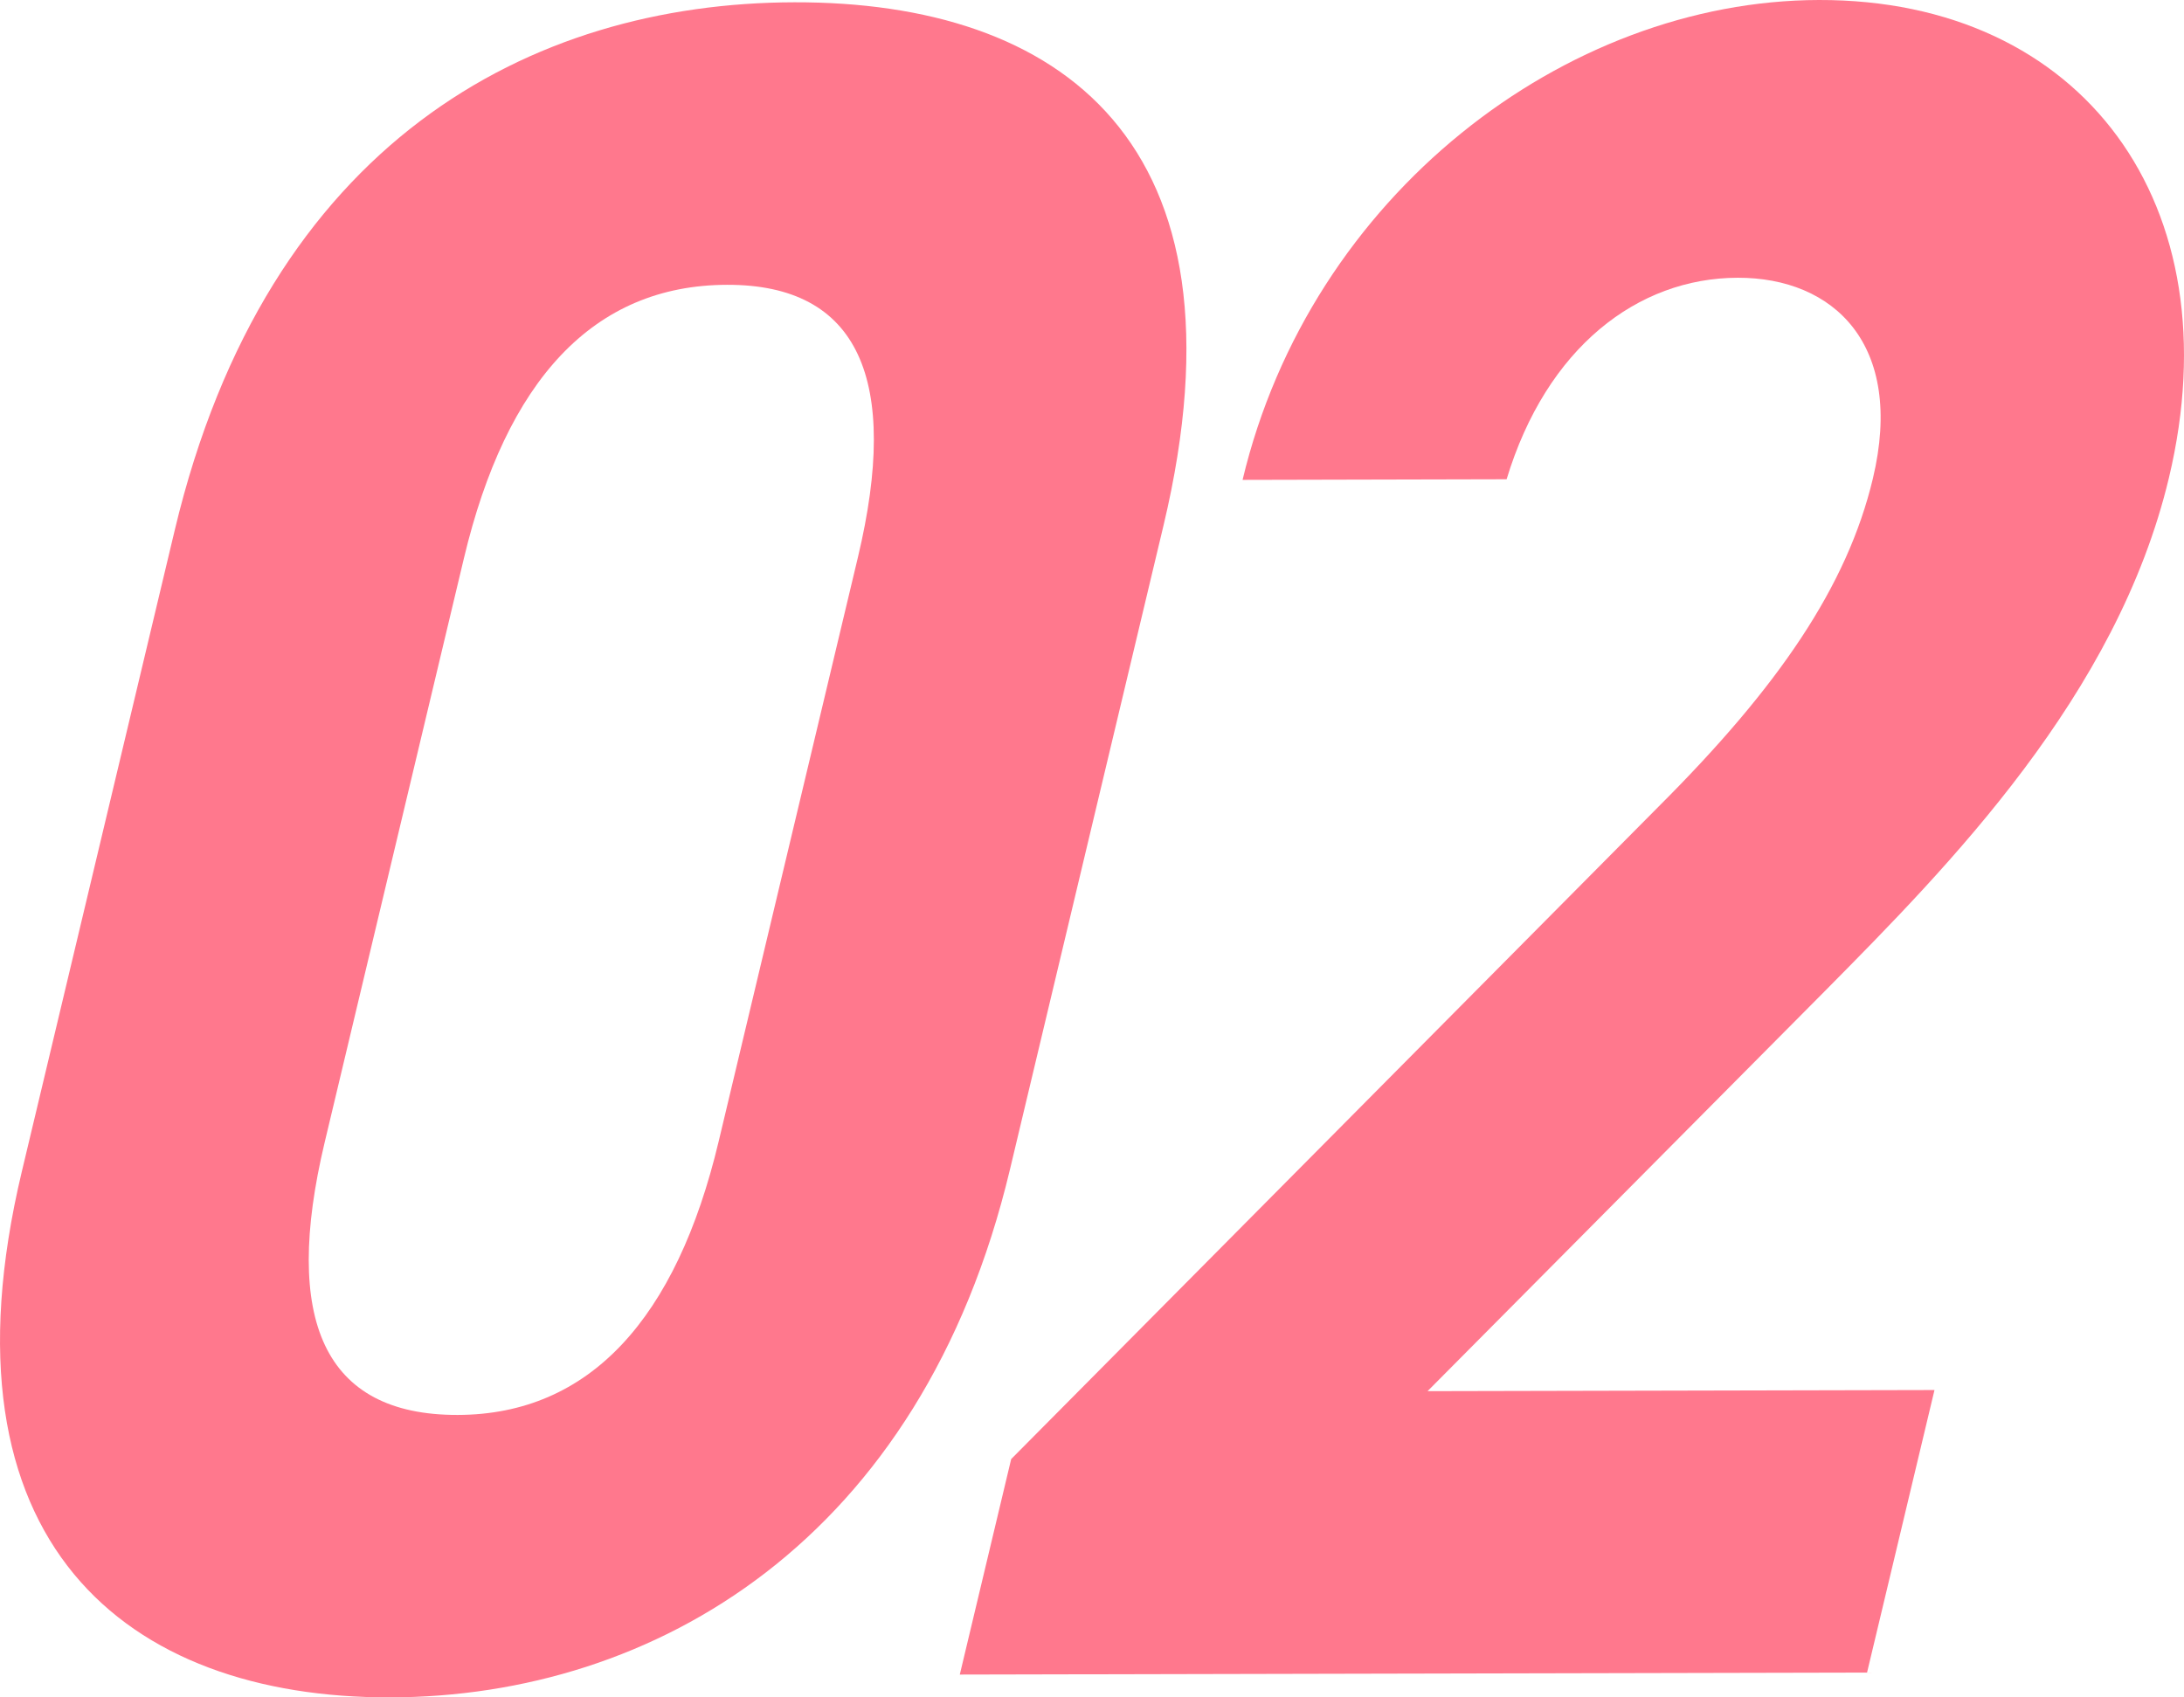 <svg xmlns="http://www.w3.org/2000/svg" viewBox="0 0 124.075 96.453"><g id="レイヤー_2" data-name="レイヤー 2"><g id="レイヤー_2-2" data-name="レイヤー 2"><path d="M57.375,66.459c-5.027,21.088-20.2,29.96-35.2,29.994S-3.791,87.673,1.237,66.585L9.928,30.123C15.182,8.084,30.129.163,45.131.13S71.321,7.958,66.1,29.861ZM41.305,16.184c-7.623.016-12.549,5.466-14.948,15.534l-7.913,33.2c-2.4,10.068-.069,15.5,7.554,15.485,7.5-.017,12.428-5.467,14.828-15.535l7.913-33.2C51.139,21.6,48.807,16.166,41.305,16.184Z" fill="#ff788d"/><path d="M106.069,95.042l-51.542.114,2.919-12.245L94.215,45.845c6.825-6.814,10.727-12.533,12.186-18.656,1.816-7.619-2.234-11.418-7.68-11.406-5.685.013-10.861,3.968-13.129,11.451l-15,.035C74.45,11.079,88.932.032,103.331,0c15-.034,23.586,11.641,19.888,27.15-2.951,12.381-12.513,22.057-19.523,29.144L81.1,79.052l28.8-.064Z" fill="#ff788d"/></g></g></svg>